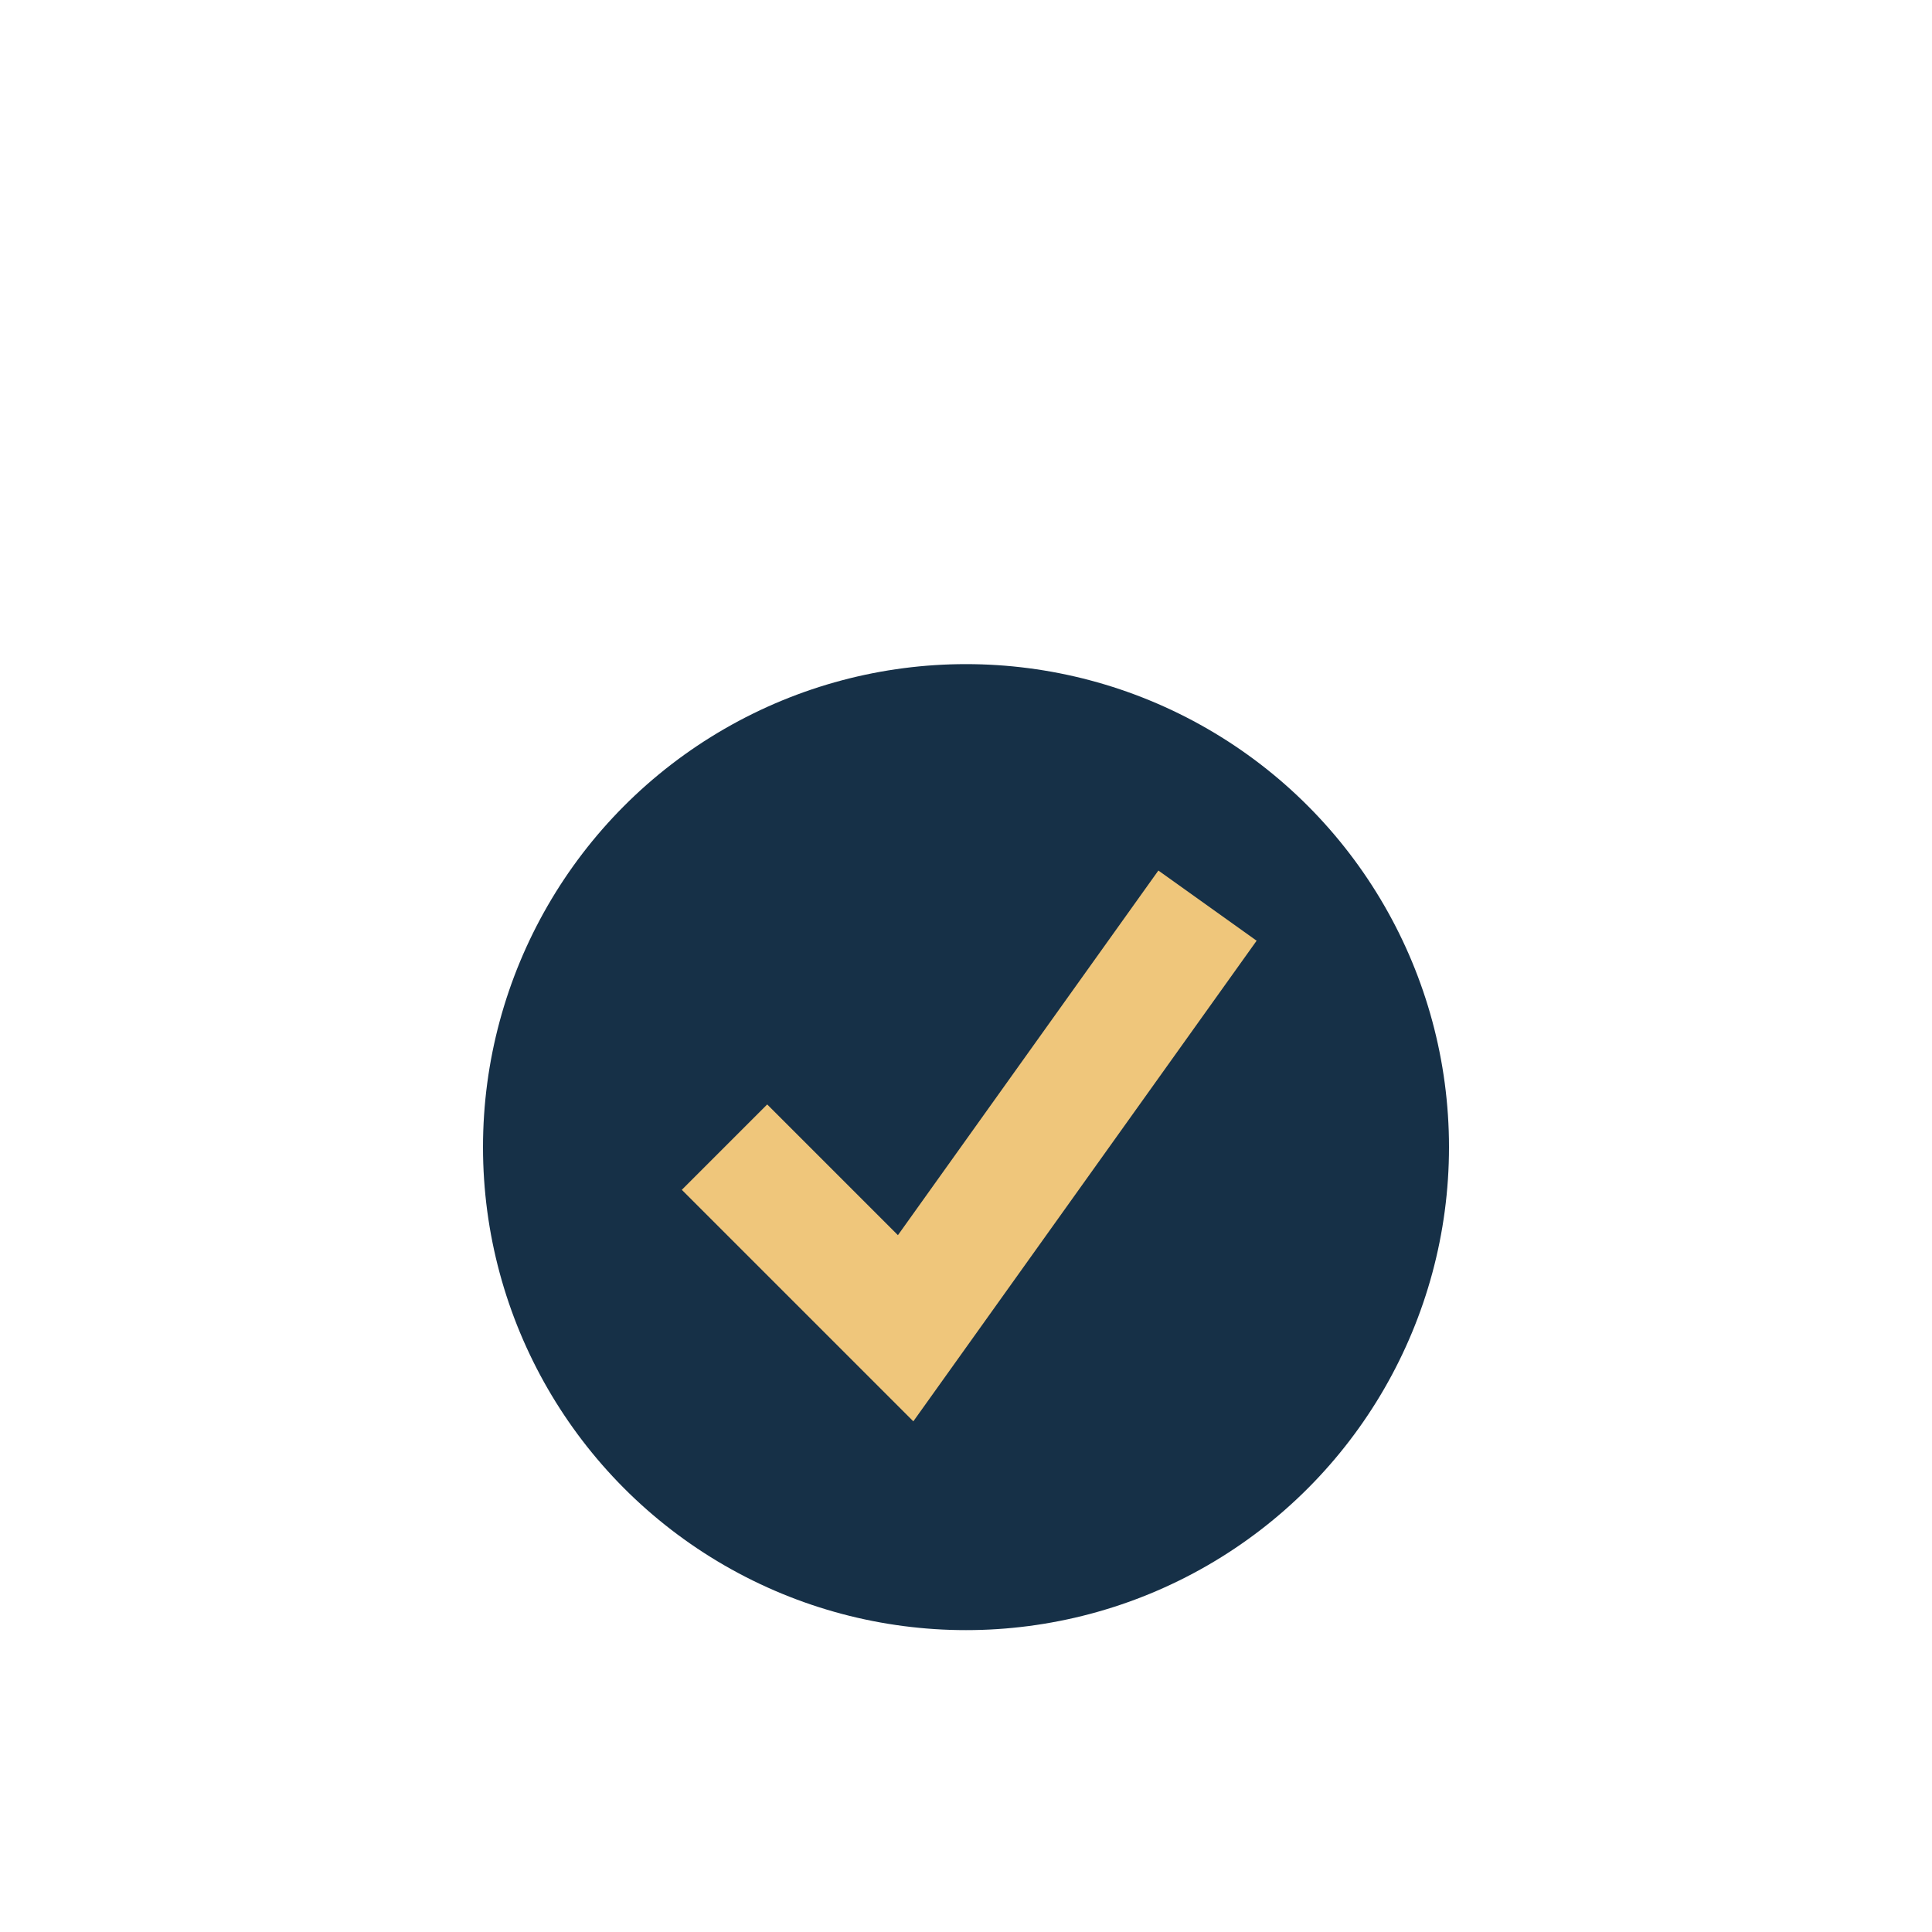 <?xml version="1.0" encoding="UTF-8"?>
<svg xmlns="http://www.w3.org/2000/svg" width="32" height="32" viewBox="0 0 32 32"><circle cx="16" cy="19" r="8" fill="#163047"/><path d="M12 19l3 3 5-7" fill="none" stroke="#EFC67B" stroke-width="2"/></svg>